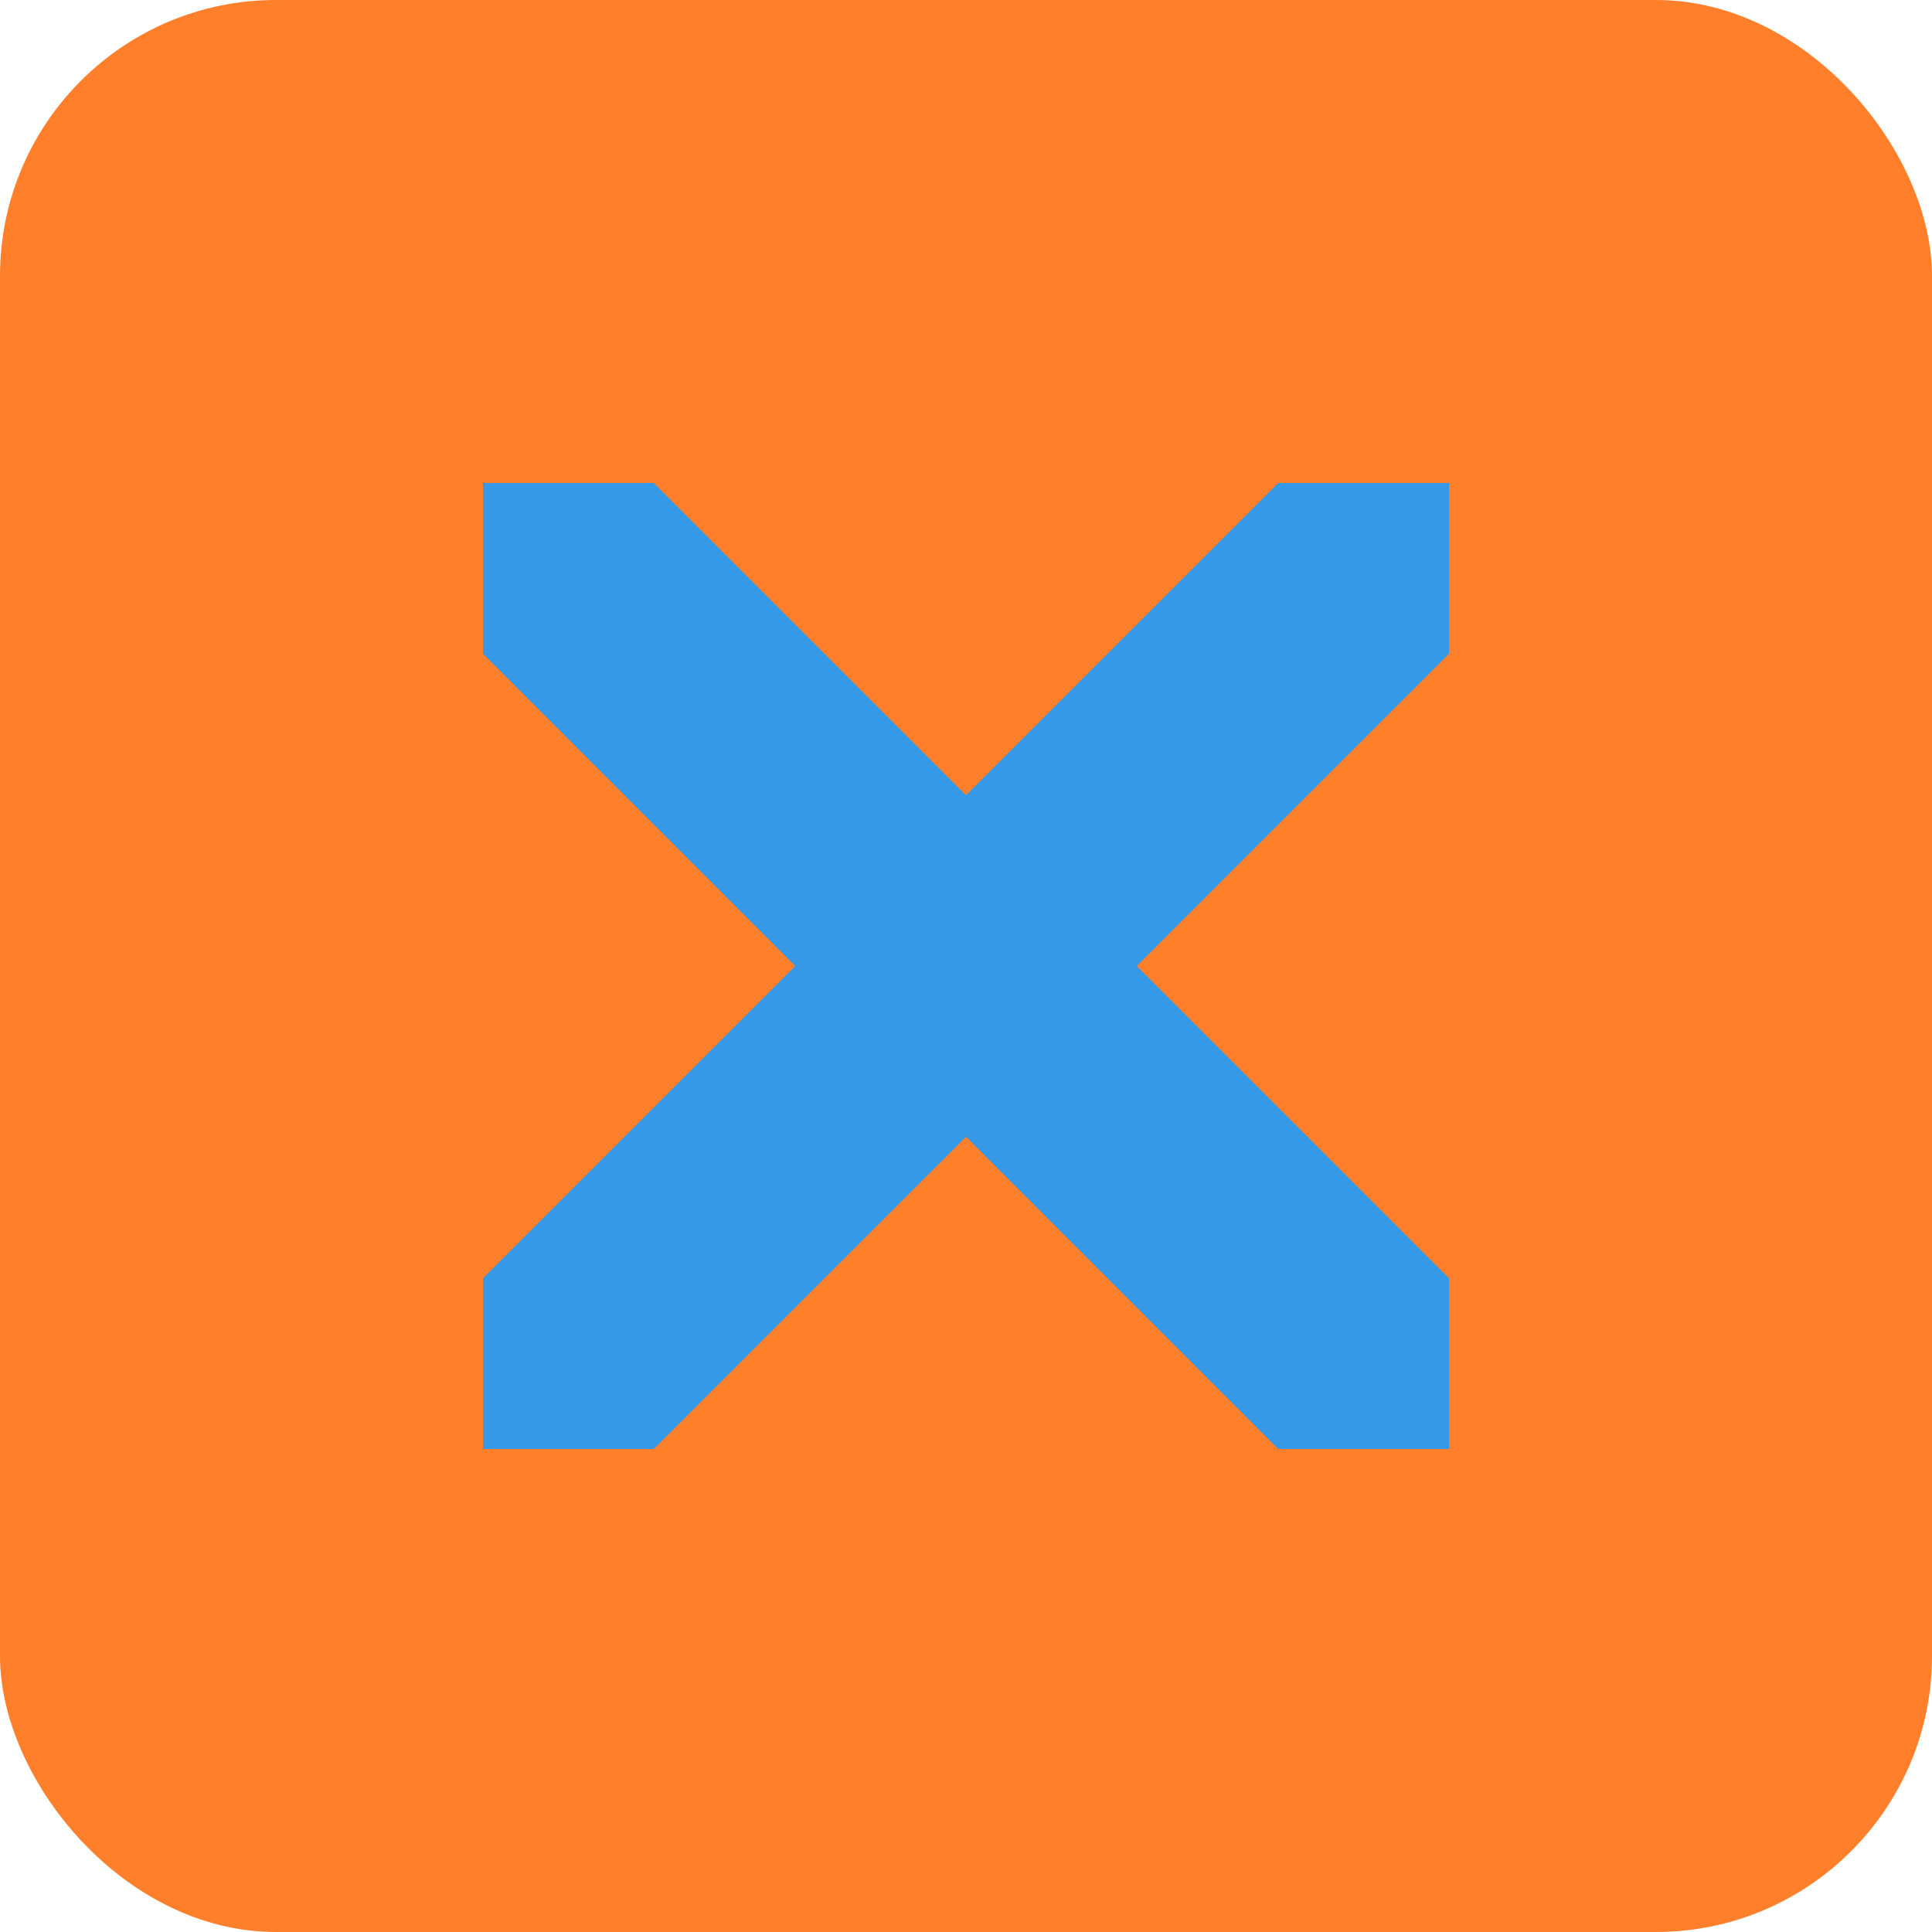 <svg xmlns="http://www.w3.org/2000/svg" width="8" height="8" version="1.1" viewBox="0 0 8 8">
 <rect style="fill:#ff7f2a" width="8" height="8" x="0" y="0" rx="1.143" ry="1.143"/>
 <path style="fill:#3699e8" d="M 2 2 L 2 2.707 L 3.293 4 L 2 5.293 L 2 6 L 2.707 6 L 4 4.707 L 5.293 6 L 6 6 L 6 5.293 L 4.707 4 L 6 2.707 L 6 2 L 5.293 2 L 4 3.293 L 2.707 2 L 2 2 z"/>
</svg>
